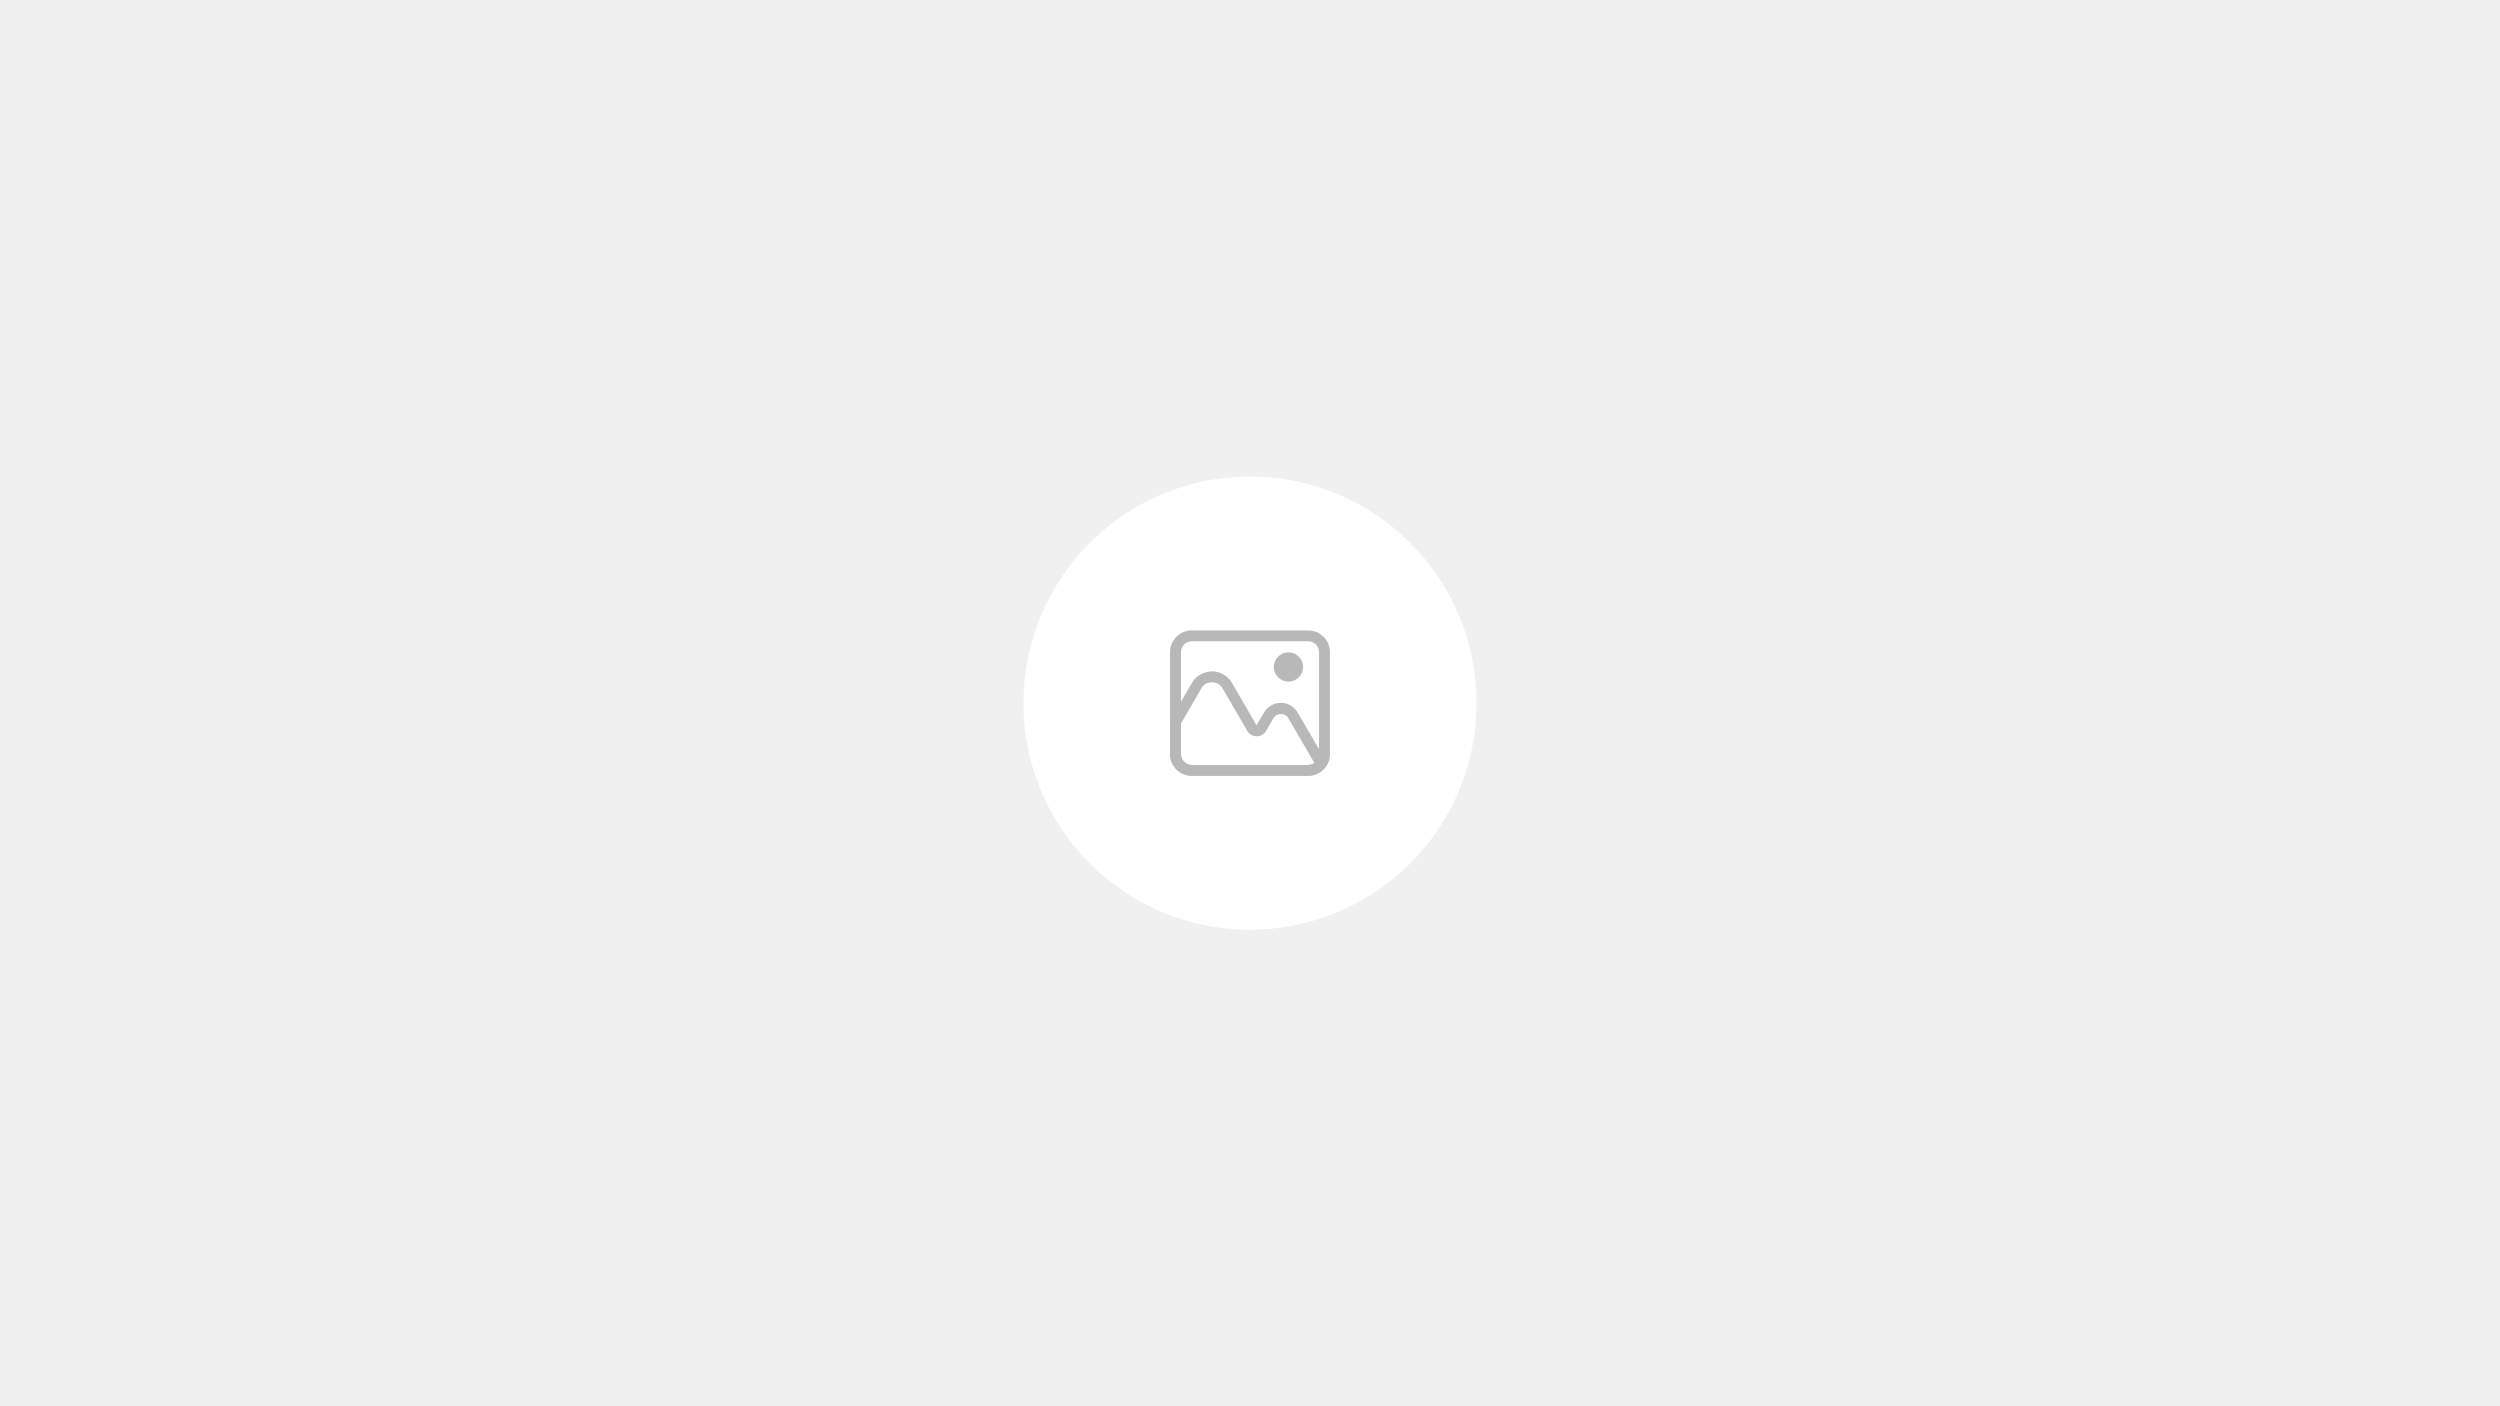<svg fill="none" height="1080" width="1920" xmlns="http://www.w3.org/2000/svg">
  <path d="M1920 0H0v1080h1920V0Z" fill="#F0F0F0"/>
  <path d="M960 714a174 174 0 1 0 0-348 174 174 0 0 0 0 348Z" fill="#fff"/>
  <path d="M1004.7 492.5c4.6 0 8.3 3.8 8.3 8.4v78.2c0 4.6-3.7 8.4-8.3 8.4h-89.4a8.4 8.4 0 0 1-8.3-8.4v-78.2c0-4.6 3.7-8.4 8.3-8.4h89.4Zm0-8.3h-89.4c-9.2 0-16.7 7.4-16.7 16.7v78.2c0 9.3 7.5 16.7 16.7 16.7h89.4c9.2 0 16.7-7.4 16.7-16.7v-78.2c0-9.3-7.5-16.7-16.7-16.7Z" fill="#B8B8B8"/>
  <path d="M988.5 523.4a11.2 11.2 0 1 0 0-22.3 11.2 11.2 0 0 0 0 22.3Zm-57.7.6c1.6 0 5.8.5 8.2 4.8l18.9 32.5a8.4 8.4 0 0 0 14.5 0l5.5-9.6c1.8-3 4.7-3.3 5.8-3.3 1.2 0 4.1.3 5.8 3.3l20 34.3c-1 .6-2 1-3.2 1.3l-1.6.2h-89.4a8.4 8.4 0 0 1-8.3-8.4v-23.4l15.6-27a9.4 9.4 0 0 1 8.2-4.7Zm0-8.3c-6 0-12 3-15.5 8.9l-16.7 28.9V579c0 9.3 7.5 16.7 16.7 16.7h89.4a16.5 16.5 0 0 0 14.8-9.2l-22.8-39.1a15 15 0 0 0-13-7.6 15 15 0 0 0-13 7.6L965 557l-18.8-32.4c-3.5-6-9.5-9-15.5-9Z" fill="#B8B8B8"/>
</svg>
